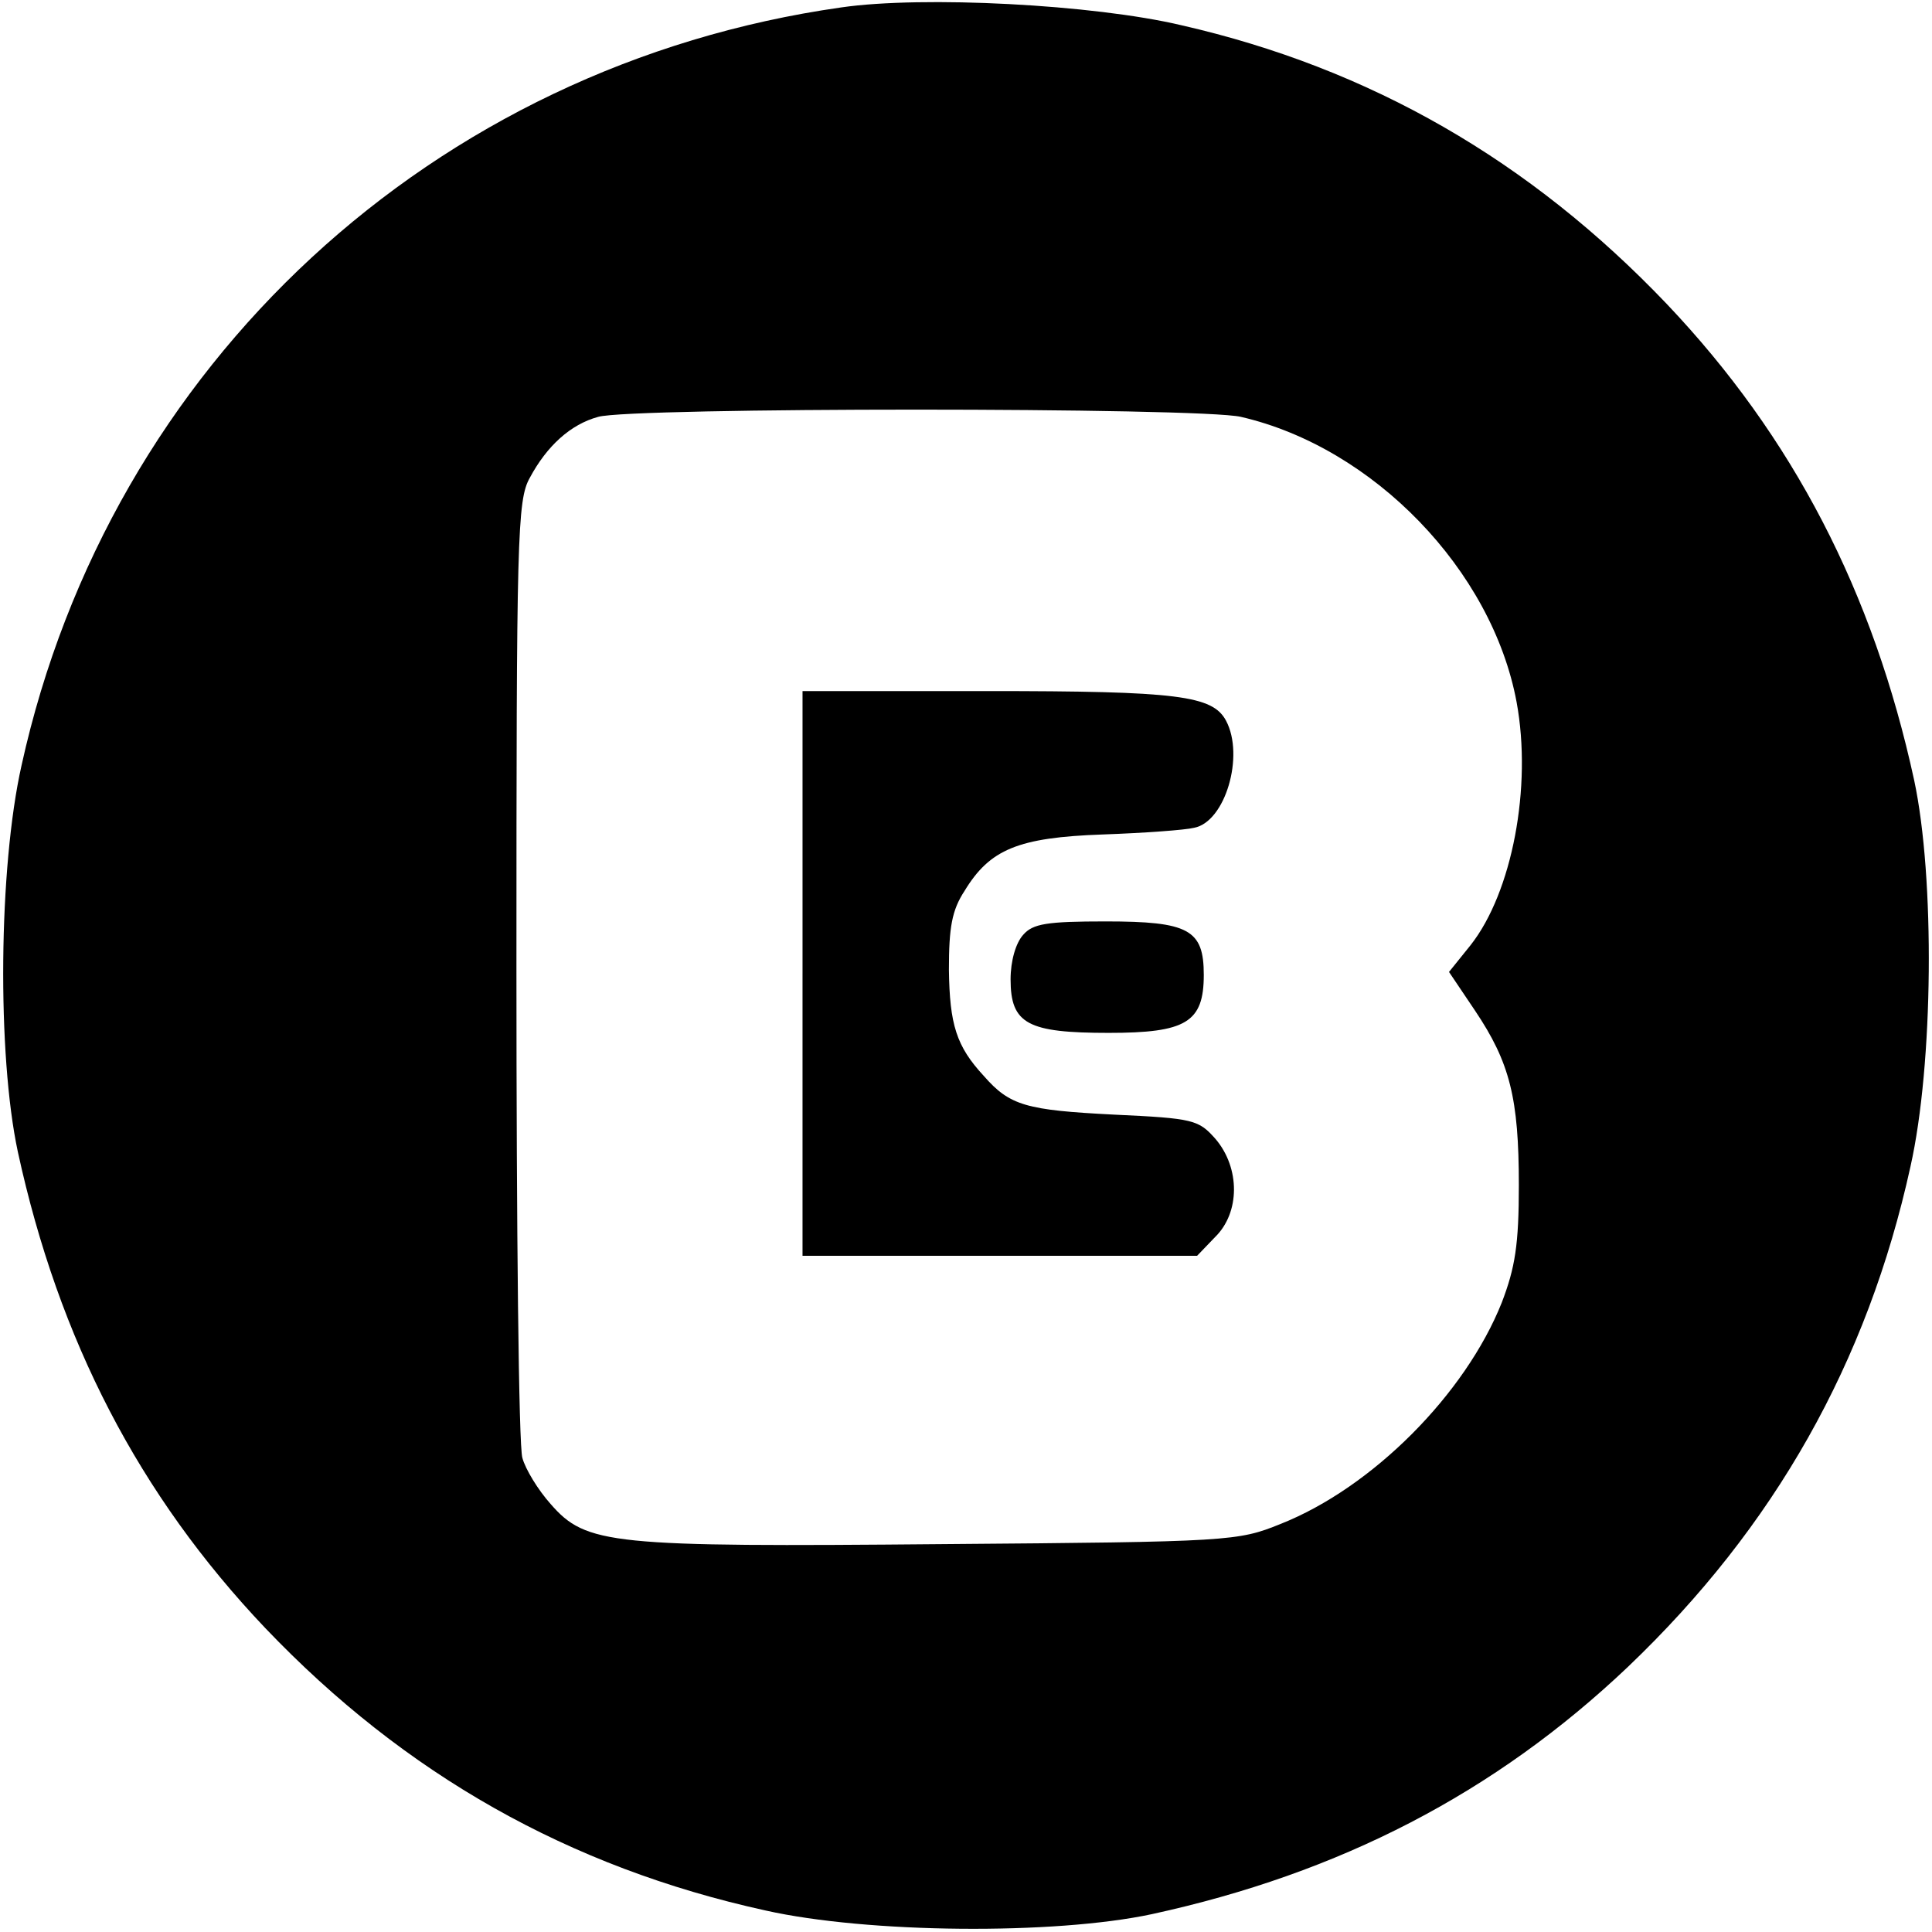 <?xml version="1.0" standalone="no"?>
<!DOCTYPE svg PUBLIC "-//W3C//DTD SVG 20010904//EN"
 "http://www.w3.org/TR/2001/REC-SVG-20010904/DTD/svg10.dtd">
<svg version="1.0" xmlns="http://www.w3.org/2000/svg"
 width="260pt" height="260pt" viewBox="0 0 260 260"
 preserveAspectRatio="xMidYMid meet">
<g transform="translate(0,260) scale(0.1,-0.1)"
fill="#000000" stroke="none">
<path d="M1132 2590 c-549 -78 -984 -480 -1103 -1020 -31 -138 -33 -389 -5
-520 55 -253 163 -462 333 -641 188 -197 409 -322 673 -380 138 -31 389 -33
520 -5 253 55 462 163 641 333 197 188 322 409 380 673 31 138 33 389 5 520
-55 253 -163 462 -333 641 -184 193 -399 317 -653 375 -118 28 -348 40 -458
24z m538 -551 c178 -41 338 -206 371 -384 21 -114 -6 -256 -62 -327 l-29 -36
35 -52 c47 -70 59 -118 59 -235 0 -80 -5 -111 -23 -158 -49 -123 -174 -249
-298 -298 -57 -23 -67 -24 -453 -27 -449 -4 -481 -1 -529 54 -17 19 -34 47
-38 62 -5 15 -8 311 -8 657 0 583 1 632 18 662 23 43 55 72 92 82 43 13 810
13 865 0z"/>
<path d="M1080 1290 l0 -380 265 0 266 0 24 25 c34 33 34 93 1 132 -23 26 -29
28 -137 33 -118 6 -140 12 -175 52 -37 40 -46 69 -47 143 0 57 4 80 21 106 34
56 72 72 186 76 56 2 111 6 123 9 42 8 68 97 43 144 -18 34 -65 40 -321 40
l-249 0 0 -380z"/>
<path d="M1377 1342 c-10 -11 -17 -35 -17 -60 0 -60 23 -72 132 -72 104 0 128
14 128 78 0 61 -20 72 -132 72 -79 0 -98 -3 -111 -18z"/>
</g>
</svg>
